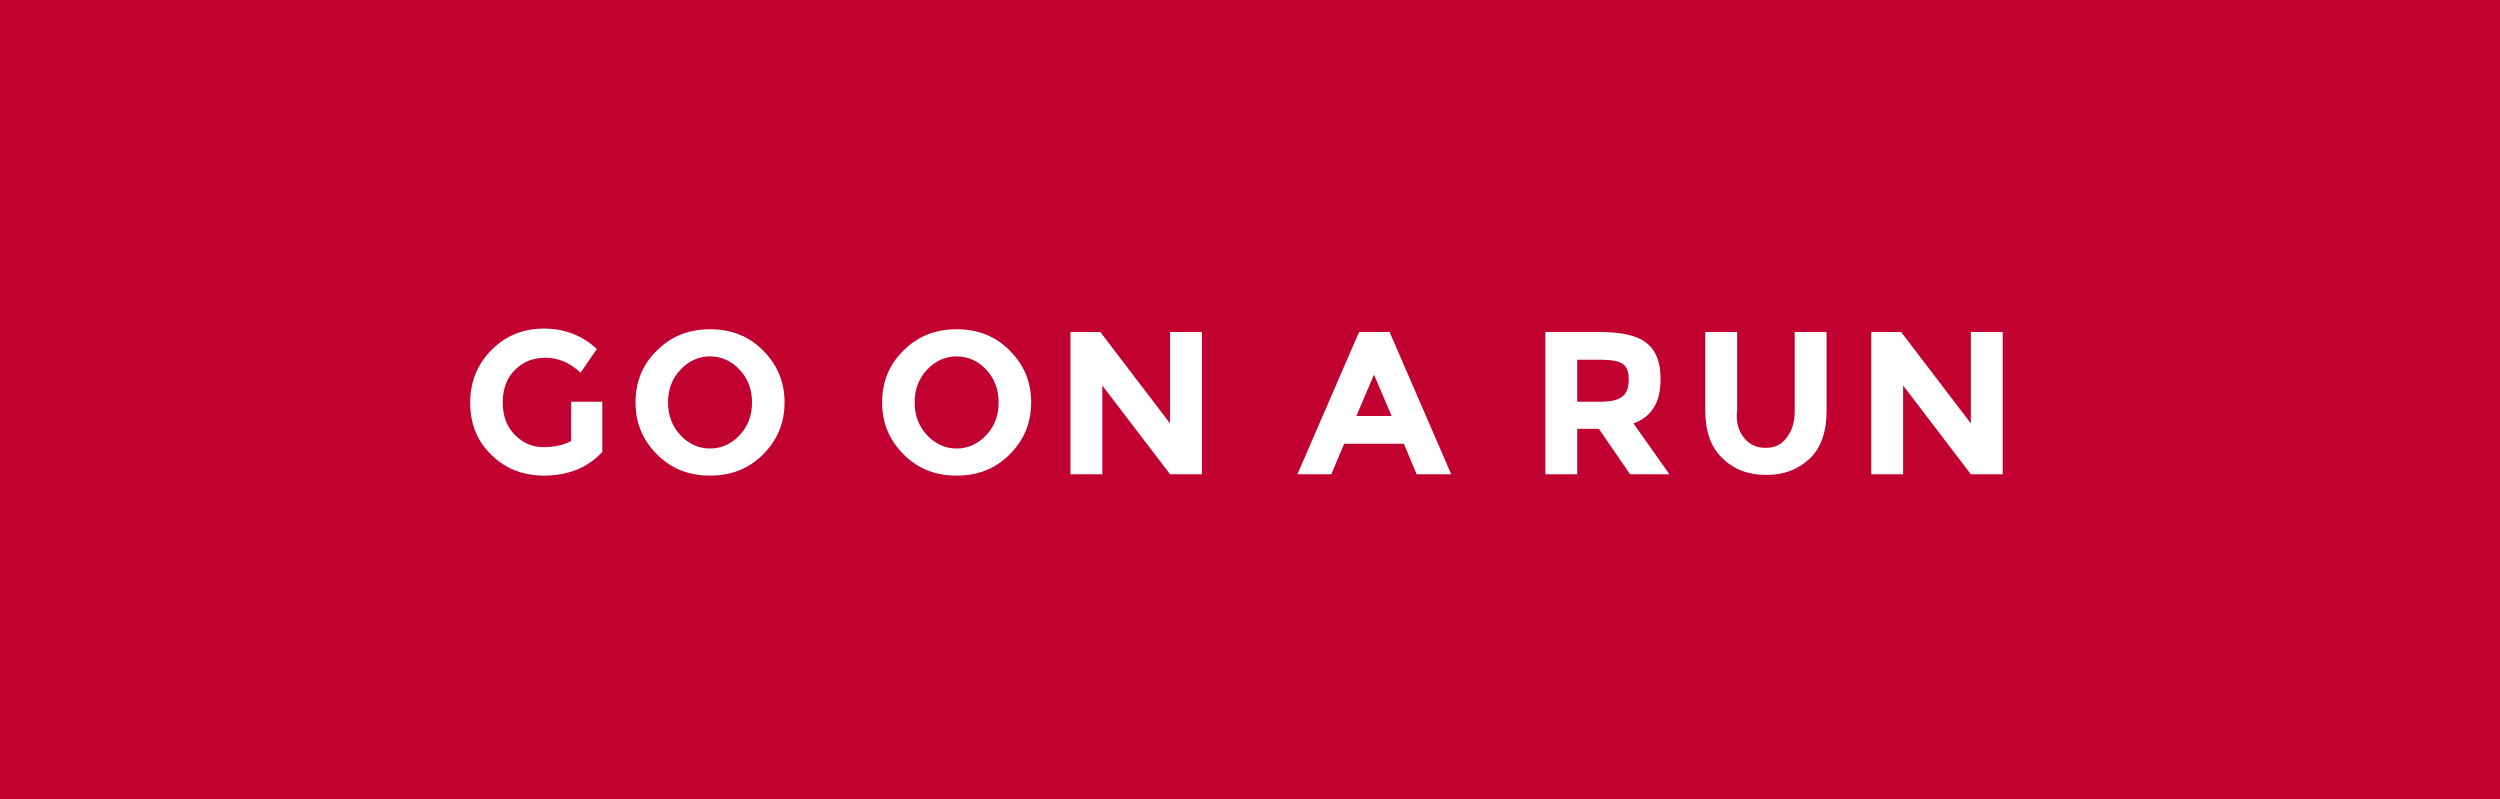 <?xml version="1.0" encoding="utf-8"?>
<!-- Generator: Adobe Illustrator 24.3.0, SVG Export Plug-In . SVG Version: 6.00 Build 0)  -->
<svg version="1.1" id="Layer_1" xmlns="http://www.w3.org/2000/svg" xmlns:xlink="http://www.w3.org/1999/xlink" x="0px" y="0px"
	 viewBox="0 0 369 118" style="enable-background:new 0 0 369 118;" xml:space="preserve">
<rect x="0" y="0" width="369" height="118" fill="#333333" stroke="none"/>
<style type="text/css">
	.st0{fill-rule:evenodd;clip-rule:evenodd;fill:#C10230;}
	.st1{fill:#C10230;}
	.st2{enable-background:new    ;}
	.st3{fill:#FFFFFF;}
</style>
<desc>Created with Sketch.</desc>
<g id="New-site">
	<g id="Group-2" transform="translate(5, 5)">
		<g id="Group-4">
			<g id="Rectangle">
				<rect class="st0" width="359" height="108"/>
				<path class="st1" d="M364,113H-5V-5h369V113z M5,103h349V5H5V103z"/>
			</g>
			<g class="st2">
				<path class="st3" d="M79.2,54.3h4.7v7.4c-2.1,2.3-5,3.5-8.6,3.5c-3.1,0-5.7-1-7.8-3.1c-2.1-2-3.1-4.6-3.1-7.7
					c0-3.1,1.1-5.7,3.2-7.8c2.1-2.1,4.7-3.1,7.7-3.1c3,0,5.6,1,7.8,3L80.7,50c-0.9-0.8-1.8-1.4-2.6-1.7c-0.8-0.3-1.6-0.5-2.6-0.5
					c-1.8,0-3.3,0.6-4.5,1.8c-1.2,1.2-1.8,2.8-1.8,4.8c0,2,0.6,3.6,1.8,4.8c1.2,1.2,2.6,1.8,4.2,1.8s3-0.3,4.1-0.9V54.3z"/>
				<path class="st3" d="M107.6,62.1c-2.1,2.1-4.7,3.1-7.8,3.1c-3.1,0-5.7-1-7.8-3.1c-2.1-2.1-3.2-4.6-3.2-7.7
					c0-3.1,1.1-5.7,3.2-7.7c2.1-2.1,4.7-3.1,7.8-3.1c3.1,0,5.7,1,7.8,3.1c2.1,2.1,3.2,4.6,3.2,7.7C110.8,57.5,109.7,60,107.6,62.1z
					 M106,54.4c0-1.9-0.6-3.5-1.8-4.8c-1.2-1.3-2.7-2-4.4-2s-3.2,0.7-4.4,2c-1.2,1.3-1.8,2.9-1.8,4.8c0,1.9,0.6,3.5,1.8,4.8
					c1.2,1.3,2.7,2,4.4,2s3.2-0.7,4.4-2C105.4,57.9,106,56.3,106,54.4z"/>
				<path class="st3" d="M144,62.1c-2.1,2.1-4.7,3.1-7.8,3.1c-3.1,0-5.7-1-7.8-3.1c-2.1-2.1-3.2-4.6-3.2-7.7c0-3.1,1.1-5.7,3.2-7.7
					c2.1-2.1,4.7-3.1,7.8-3.1c3.1,0,5.7,1,7.8,3.1c2.1,2.1,3.2,4.6,3.2,7.7C147.2,57.5,146.1,60,144,62.1z M142.4,54.4
					c0-1.9-0.6-3.5-1.8-4.8c-1.2-1.3-2.7-2-4.4-2s-3.2,0.7-4.4,2c-1.2,1.3-1.8,2.9-1.8,4.8c0,1.9,0.6,3.5,1.8,4.8
					c1.2,1.3,2.7,2,4.4,2s3.2-0.7,4.4-2C141.8,57.9,142.4,56.3,142.4,54.4z"/>
				<path class="st3" d="M167.7,44h4.7v21h-4.7l-10-13.1V65H153V44h4.4l10.3,13.5V44z"/>
				<path class="st3" d="M204.1,65l-1.9-4.5h-8.8l-1.9,4.5h-5l9.1-21h4.5l9.1,21H204.1z M197.8,50.3l-2.6,6.1h5.2L197.8,50.3z"/>
				<path class="st3" d="M240.1,51c0,3.4-1.3,5.5-4,6.5l5.3,7.5h-5.8l-4.6-6.7h-3.2V65h-4.7V44h7.9c3.3,0,5.6,0.5,7,1.6
					C239.5,46.8,240.1,48.5,240.1,51z M234.5,53.5c0.6-0.5,0.9-1.3,0.9-2.5s-0.3-1.9-0.9-2.3c-0.6-0.4-1.7-0.6-3.2-0.6h-3.5v6.2h3.4
					C232.8,54.3,233.9,54,234.5,53.5z"/>
				<path class="st3" d="M252.4,59.6c0.8,1,1.8,1.5,3.2,1.5s2.4-0.5,3.1-1.5c0.8-1,1.2-2.3,1.2-4V44h4.7v11.7c0,3-0.8,5.4-2.5,7
					c-1.7,1.6-3.8,2.4-6.4,2.4c-2.6,0-4.8-0.8-6.5-2.5c-1.7-1.6-2.5-4-2.5-7V44h4.7v11.6C251.2,57.3,251.6,58.6,252.4,59.6z"/>
				<path class="st3" d="M285.9,44h4.7v21h-4.7l-10-13.1V65h-4.7V44h4.4l10.3,13.5V44z"/>
			</g>
		</g>
	</g>
</g>
</svg>
